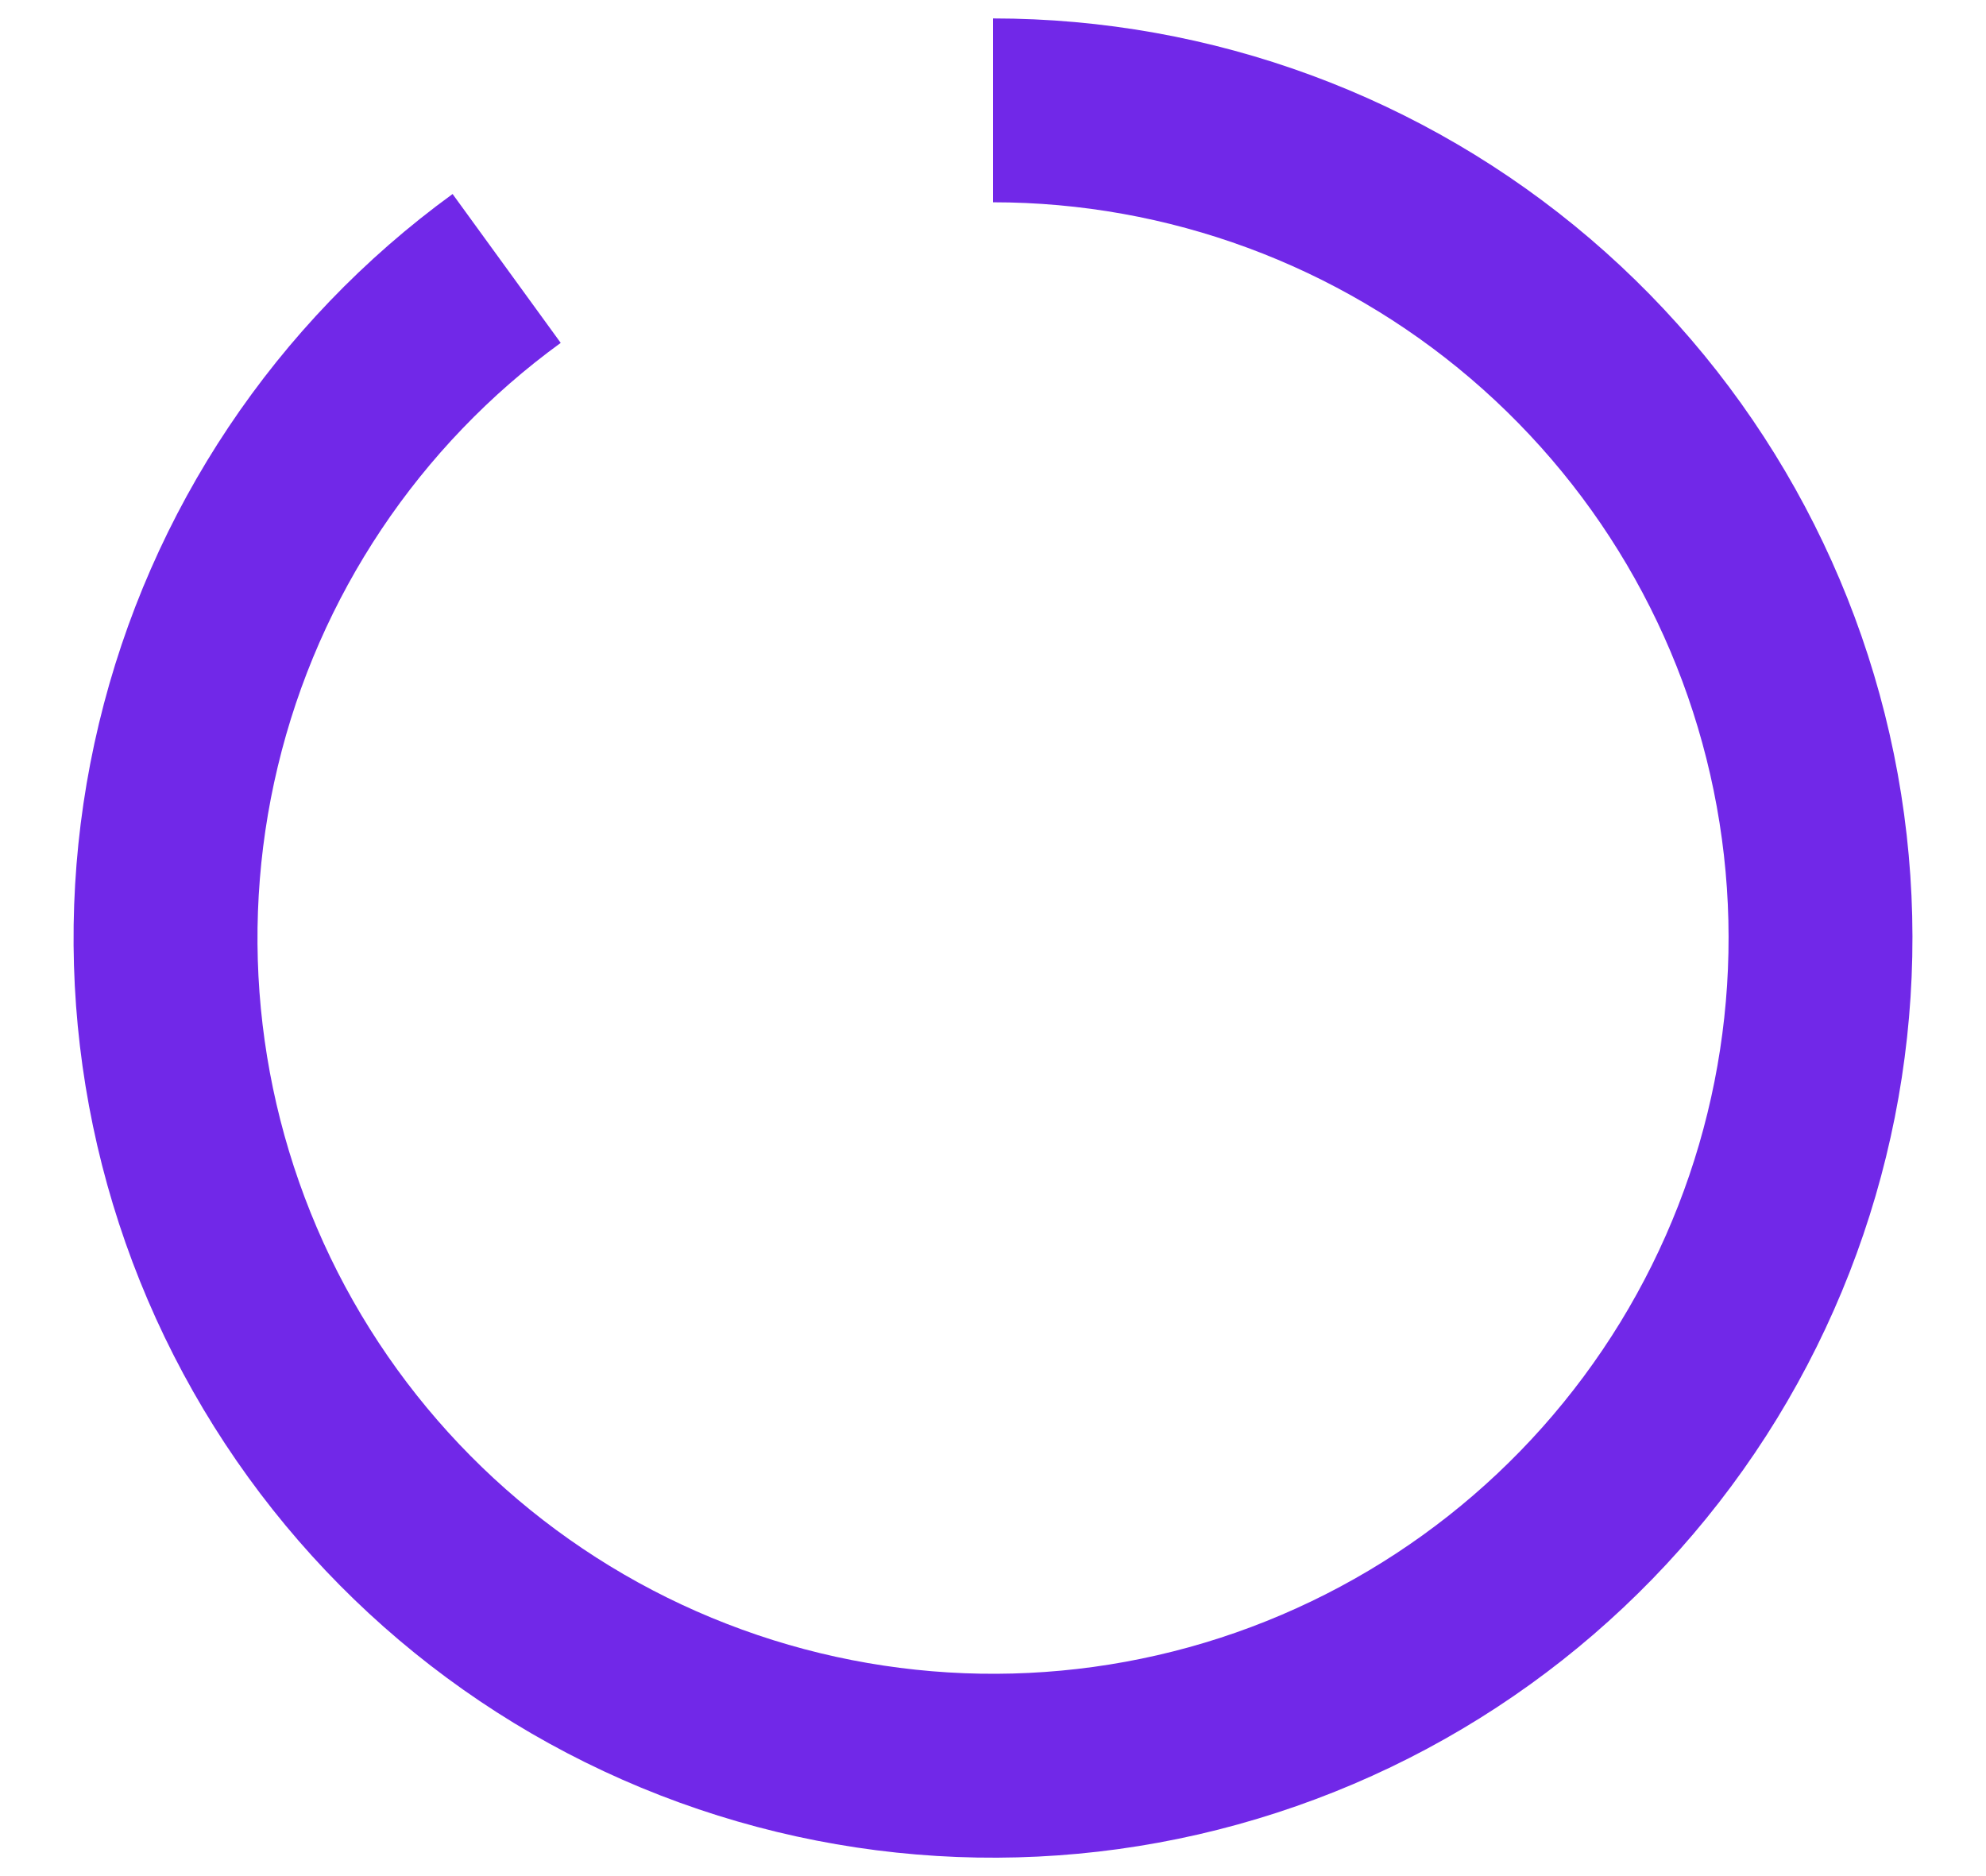<svg width="18" height="17" viewBox="0 0 18 17" fill="none" xmlns="http://www.w3.org/2000/svg">
<path id="Ellipse 2" d="M9 0.167C10.985 0.167 12.904 0.875 14.412 2.163C15.921 3.452 16.921 5.237 17.231 7.196C17.541 9.156 17.142 11.162 16.106 12.854C15.069 14.546 13.463 15.812 11.575 16.425C9.688 17.039 7.644 16.958 5.811 16.199C3.978 15.44 2.476 14.051 1.575 12.283C0.674 10.515 0.434 8.484 0.897 6.555C1.36 4.625 2.497 2.925 4.102 1.758L5.082 3.107C3.798 4.04 2.888 5.4 2.518 6.944C2.147 8.487 2.34 10.112 3.06 11.527C3.781 12.941 4.983 14.052 6.449 14.659C7.916 15.267 9.551 15.331 11.06 14.841C12.57 14.35 13.855 13.337 14.685 11.983C15.514 10.63 15.833 9.025 15.585 7.457C15.337 5.889 14.537 4.462 13.33 3.431C12.123 2.4 10.588 1.833 9 1.833V0.167Z" fill="#7128E8"/>
</svg>
